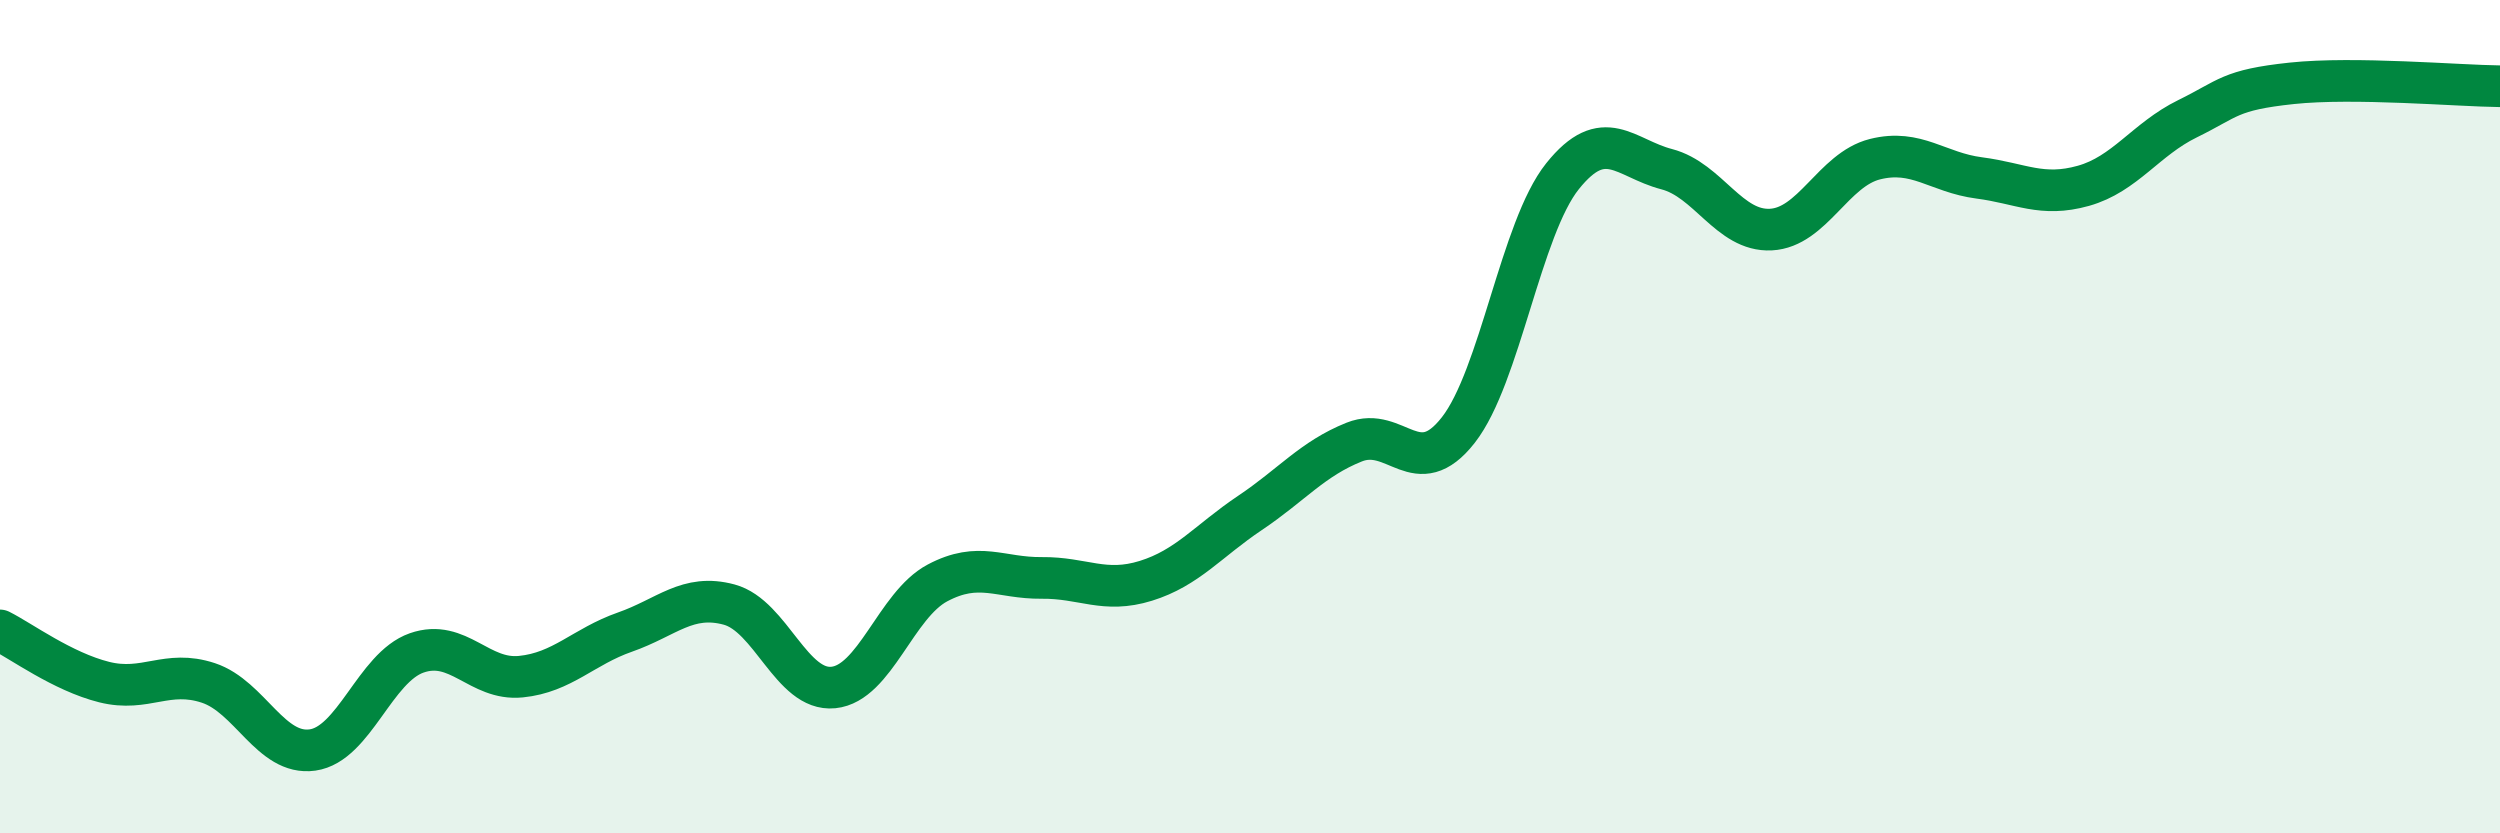 
    <svg width="60" height="20" viewBox="0 0 60 20" xmlns="http://www.w3.org/2000/svg">
      <path
        d="M 0,15.13 C 0.5,15.38 1.5,16.12 2.5,16.37 C 3.5,16.62 4,16.06 5,16.39 C 6,16.72 6.5,18.14 7.5,18 C 8.5,17.86 9,16.02 10,15.67 C 11,15.32 11.5,16.34 12.5,16.24 C 13.5,16.14 14,15.52 15,15.17 C 16,14.82 16.5,14.24 17.5,14.51 C 18.5,14.78 19,16.6 20,16.5 C 21,16.4 21.5,14.52 22.5,13.99 C 23.5,13.46 24,13.88 25,13.87 C 26,13.86 26.5,14.25 27.5,13.94 C 28.5,13.63 29,12.98 30,12.31 C 31,11.64 31.5,11.01 32.5,10.61 C 33.5,10.21 34,11.6 35,10.32 C 36,9.04 36.5,5.48 37.5,4.23 C 38.5,2.98 39,3.8 40,4.06 C 41,4.32 41.5,5.56 42.5,5.51 C 43.5,5.46 44,4.07 45,3.82 C 46,3.57 46.5,4.14 47.5,4.27 C 48.5,4.4 49,4.74 50,4.46 C 51,4.18 51.5,3.34 52.5,2.85 C 53.5,2.36 53.5,2.16 55,2 C 56.5,1.84 59,2.06 60,2.07L60 20L0 20Z"
        fill="#008740"
        opacity="0.1"
        stroke-linecap="round"
        stroke-linejoin="round"
      />
      <path
        d="M 0,15.13 C 0.5,15.38 1.5,16.12 2.5,16.37 C 3.5,16.62 4,16.06 5,16.39 C 6,16.72 6.5,18.14 7.5,18 C 8.5,17.86 9,16.02 10,15.67 C 11,15.32 11.5,16.34 12.5,16.24 C 13.5,16.14 14,15.52 15,15.17 C 16,14.82 16.5,14.24 17.5,14.51 C 18.5,14.78 19,16.6 20,16.5 C 21,16.4 21.5,14.52 22.5,13.99 C 23.5,13.46 24,13.88 25,13.87 C 26,13.86 26.5,14.25 27.5,13.94 C 28.5,13.63 29,12.98 30,12.31 C 31,11.64 31.5,11.01 32.5,10.61 C 33.5,10.21 34,11.6 35,10.32 C 36,9.04 36.5,5.48 37.5,4.23 C 38.5,2.98 39,3.8 40,4.06 C 41,4.32 41.5,5.56 42.5,5.51 C 43.5,5.46 44,4.07 45,3.82 C 46,3.57 46.5,4.14 47.5,4.27 C 48.5,4.4 49,4.74 50,4.46 C 51,4.18 51.5,3.34 52.5,2.85 C 53.5,2.36 53.5,2.16 55,2 C 56.5,1.84 59,2.06 60,2.07"
        stroke="#008740"
        stroke-width="1"
        fill="none"
        stroke-linecap="round"
        stroke-linejoin="round"
      />
    </svg>
  